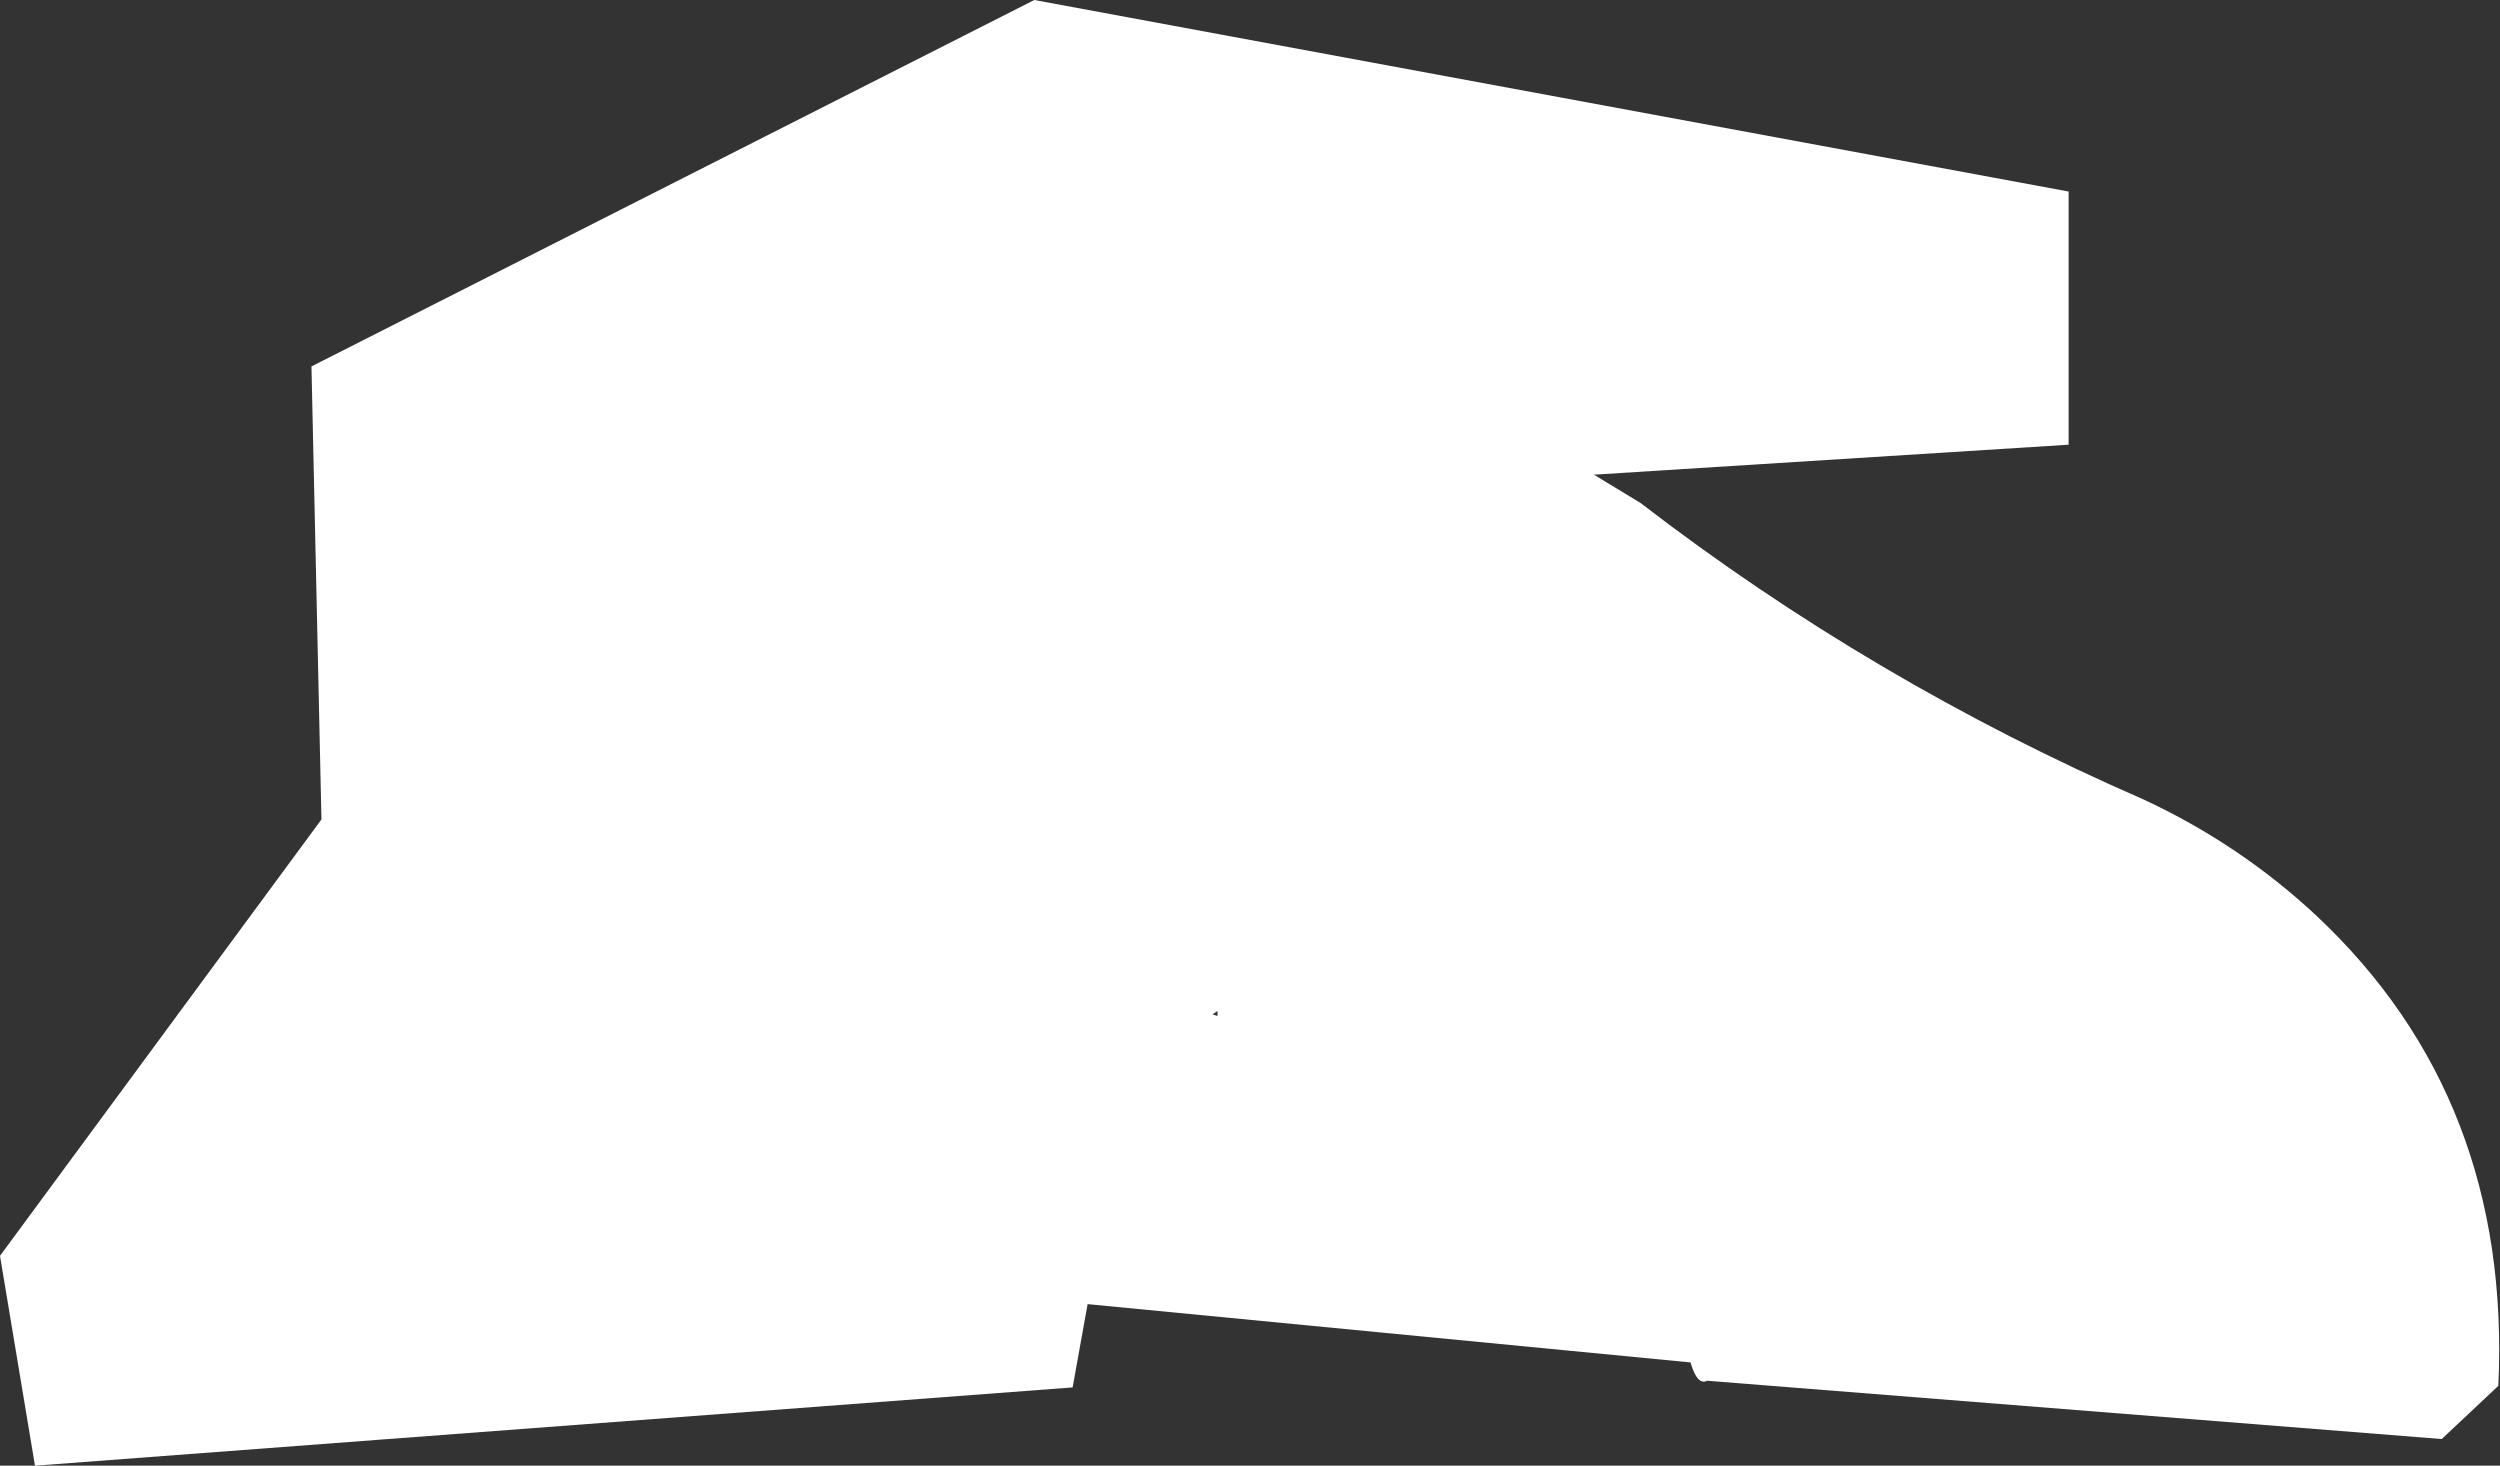 <?xml version="1.0" encoding="UTF-8" standalone="no"?>
<svg xmlns:xlink="http://www.w3.org/1999/xlink" height="44.0px" width="75.05px" xmlns="http://www.w3.org/2000/svg">
  <rect width="100%" height="100%" fill="#333333" stroke="none"/>
  <g transform="matrix(1.0, 0.0, 0.0, 1.0, 18.35, 32.9)">
    <path d="M30.9 -17.8 Q37.85 -12.45 46.0 -8.9 48.9 -7.55 51.2 -5.4 57.05 0.1 56.65 8.7 L56.6 8.75 54.95 10.3 32.9 8.55 Q32.6 8.7 32.4 8.0 L14.3 6.25 13.85 8.75 -17.3 11.1 -18.35 4.8 -8.7 -8.3 -9.0 -21.9 12.7 -32.9 43.75 -27.15 43.75 -19.55 29.5 -18.65 30.9 -17.8 M18.05 -2.45 L18.2 -2.4 18.2 -2.55 18.05 -2.45" fill="#ffffff" fill-rule="evenodd" stroke="none"/>
  </g>
</svg>
